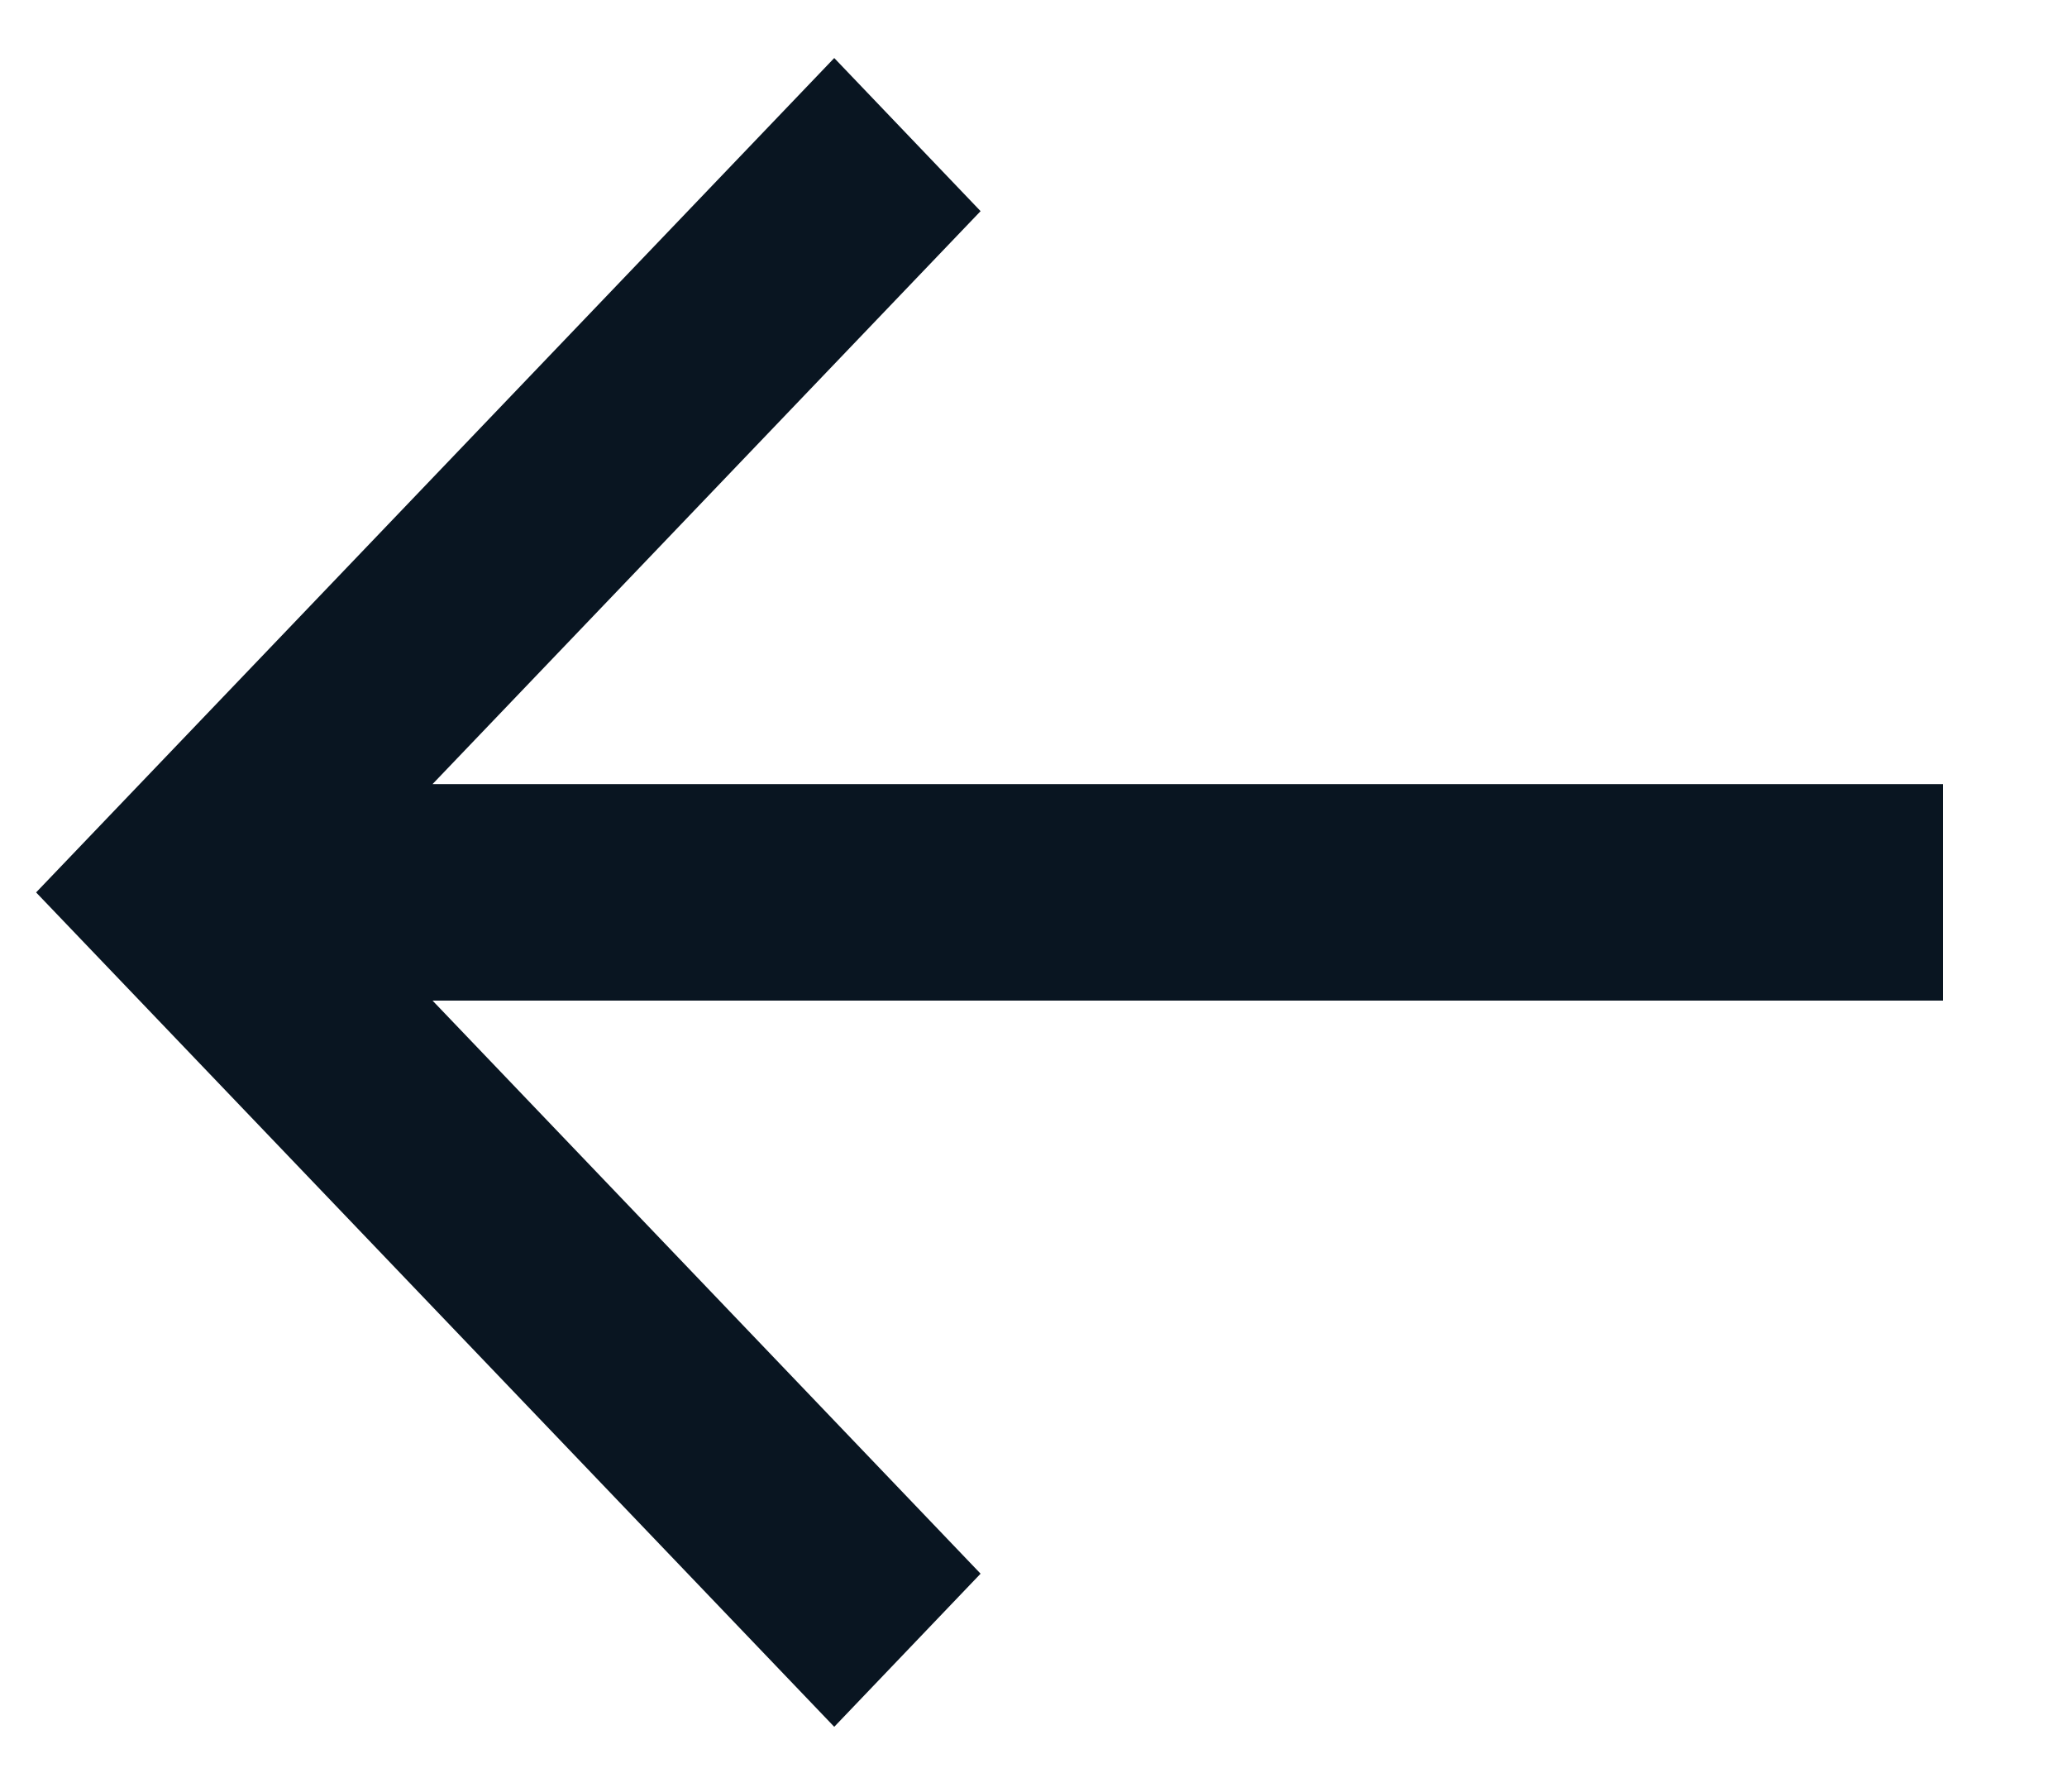 <svg width="15" height="13" viewBox="0 0 15 13" fill="none" xmlns="http://www.w3.org/2000/svg">
<path d="M14.1 7.26L3.139 7.26L7.116 11.418L6.054 12.529L0.262 6.475L6.054 0.421L7.116 1.532L3.139 5.689L14.1 5.689L14.1 7.26Z" fill="#091521"/>
</svg>
